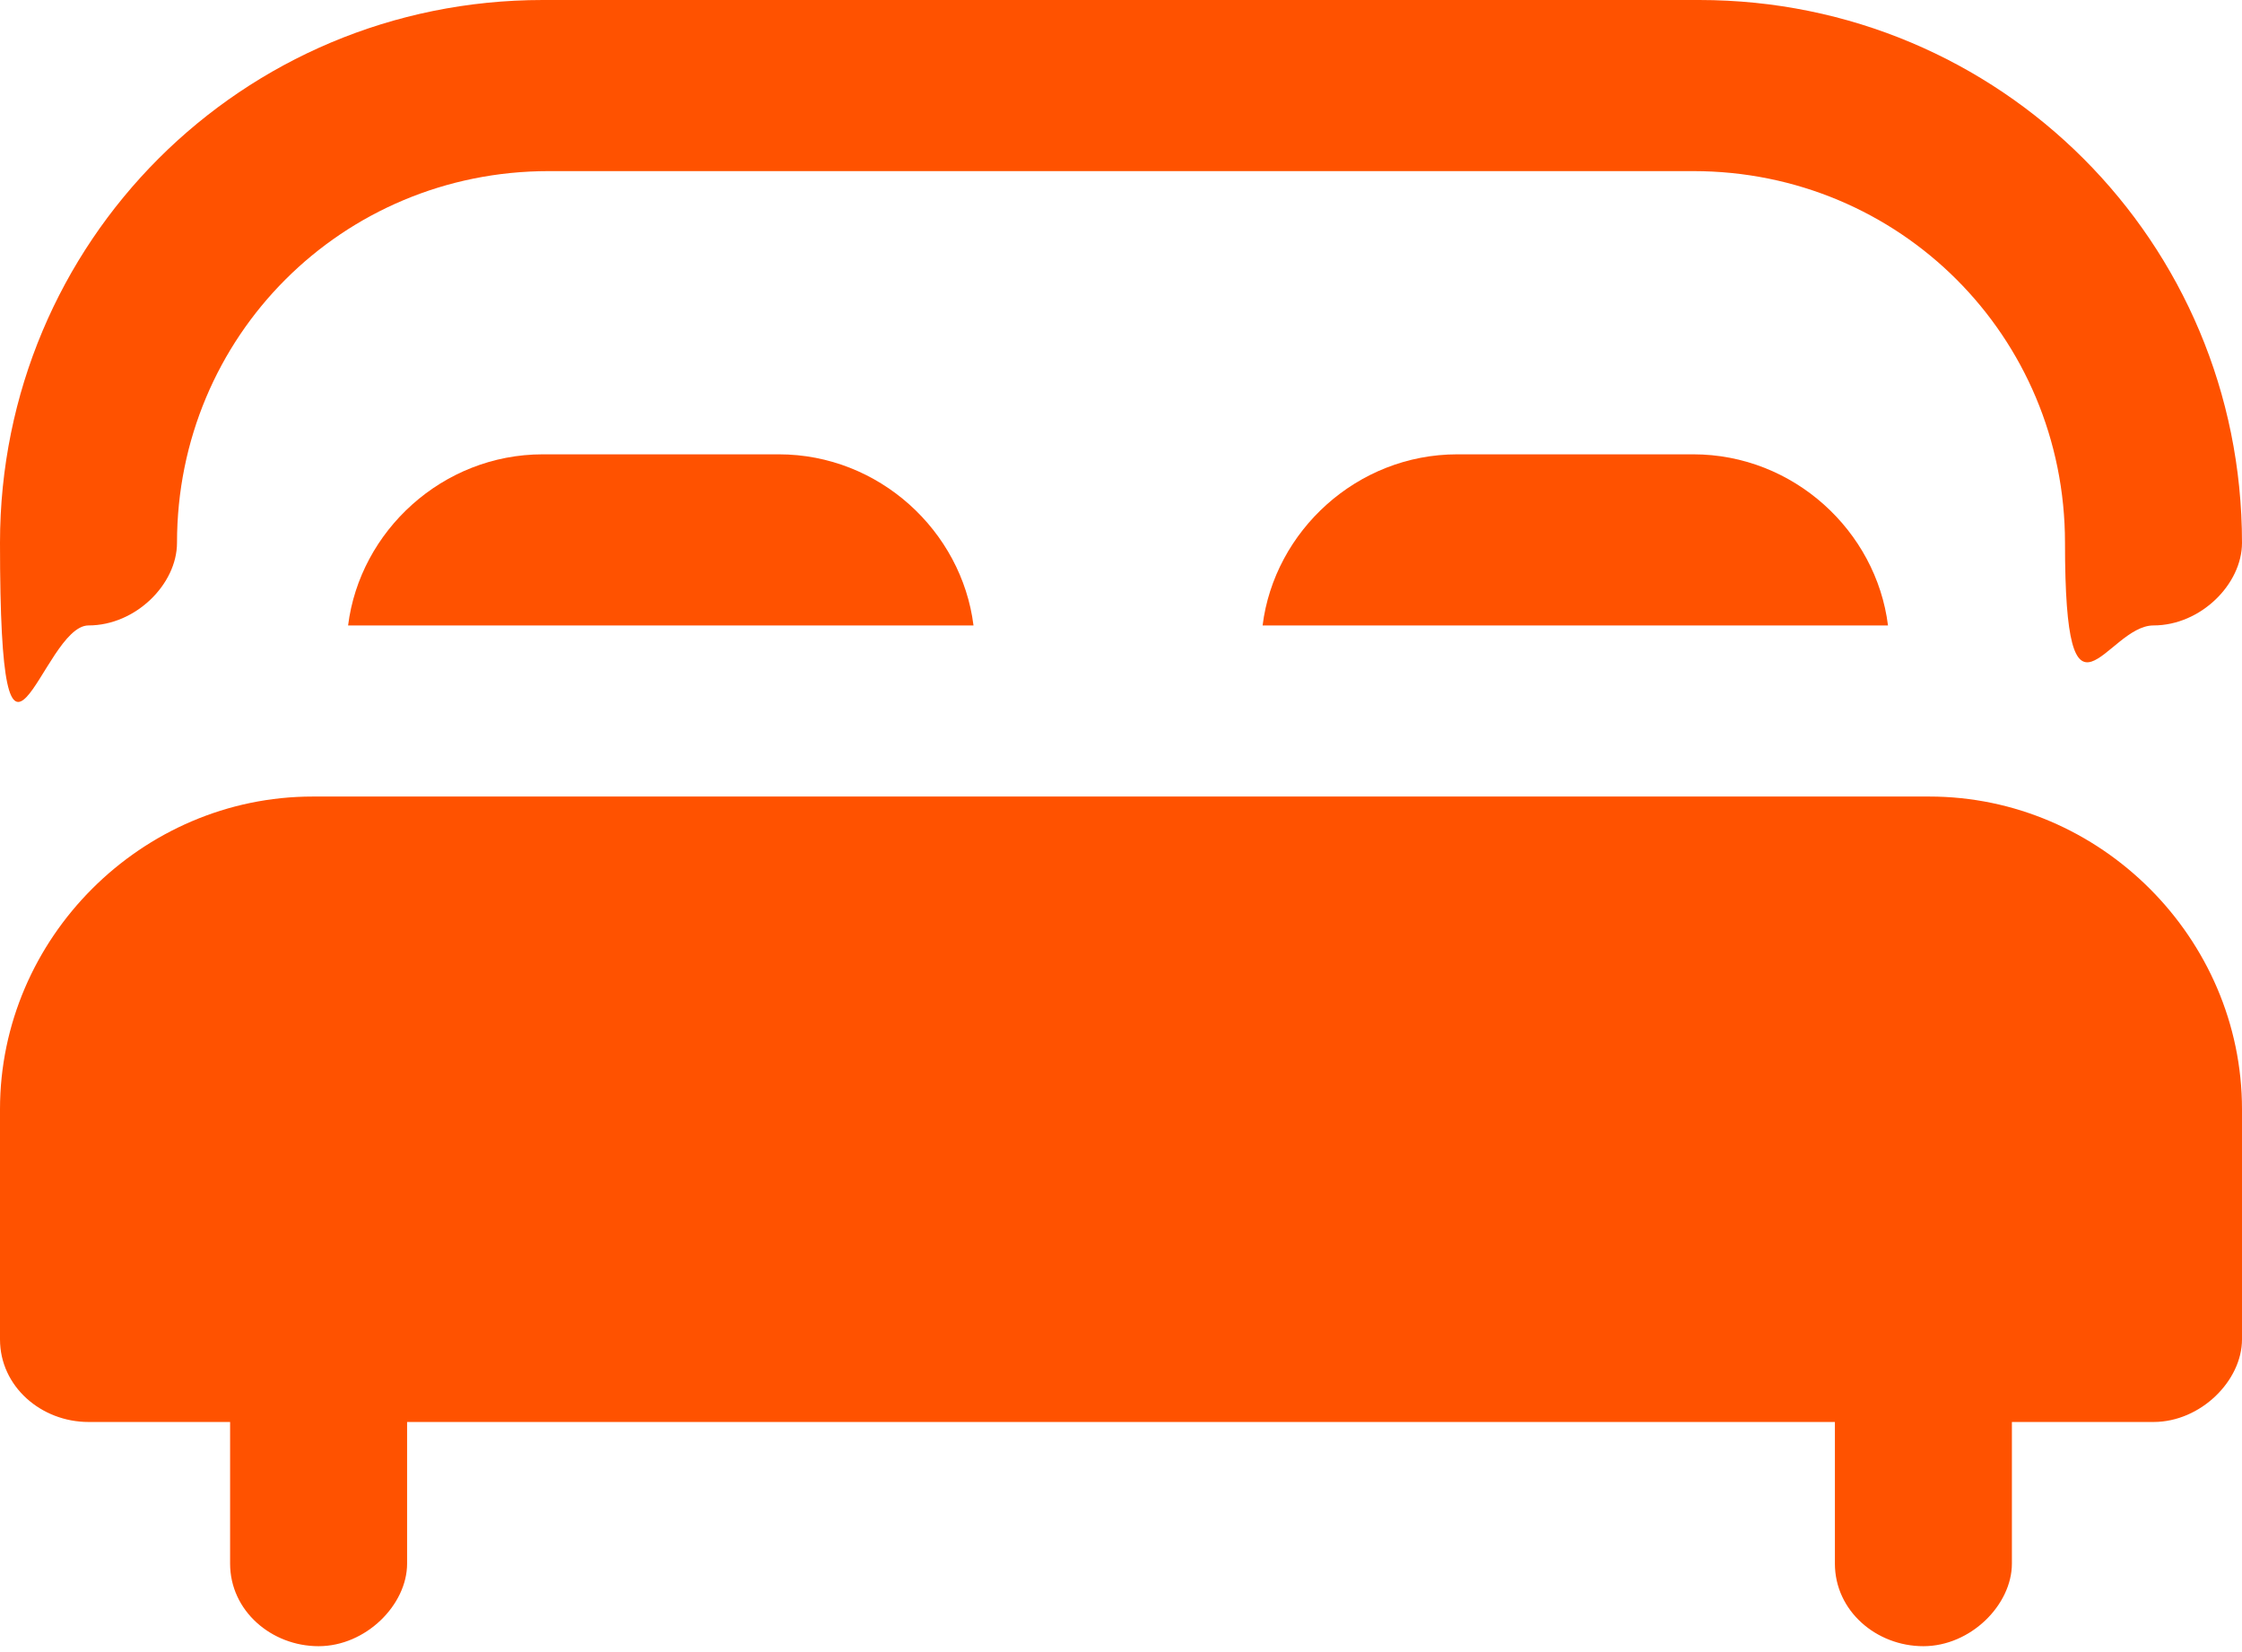 <?xml version="1.0" encoding="UTF-8"?>
<svg id="Ebene_1" xmlns="http://www.w3.org/2000/svg" version="1.1" viewBox="0 0 38 28">
  <!-- Generator: Adobe Illustrator 29.5.1, SVG Export Plug-In . SVG Version: 2.1.0 Build 141)  -->
  <defs>
    <style>
      .st0 {
        fill: #ff5200;
      }
    </style>
  </defs>
  <g id="VIP---Website">
    <g id="safarica-VIP">
      <g id="Group-20">
        <g id="bed">
          <path id="Path" class="st0" d="M1.5,10.6c.8,0,1.5-.7,1.5-1.4,0-3.5,2.8-6.3,6.3-6.3h19.4c3.5,0,6.3,2.8,6.3,6.3s.7,1.4,1.5,1.4,1.5-.7,1.5-1.4c0-5.1-4.1-9.2-9.2-9.2H9.2C4.1,0,0,4.1,0,9.2s.7,1.4,1.5,1.4Z"/>
          <path id="Path1" data-name="Path" class="st0" d="M32.5,13.5H5.3c-2.9,0-5.3,2.4-5.3,5.3v3.9c0,.8.7,1.4,1.5,1.4h2.4v2.4c0,.8.7,1.4,1.5,1.4s1.5-.7,1.5-1.4v-2.4h24.2v2.4c0,.8.7,1.4,1.5,1.4s1.5-.7,1.5-1.4v-2.4h2.4c.8,0,1.5-.7,1.5-1.4v-3.9c0-2.9-2.4-5.3-5.3-5.3h0Z"/>
          <path id="Path2" data-name="Path" class="st0" d="M9.2,7.7c-1.7,0-3.1,1.3-3.3,2.9h10.6c-.2-1.6-1.6-2.9-3.3-2.9h-3.9Z"/>
          <path id="Path3" data-name="Path" class="st0" d="M24.7,7.7c-1.7,0-3.1,1.3-3.3,2.9h10.6c-.2-1.6-1.6-2.9-3.3-2.9h-3.9Z"/>
        </g>
      </g>
    </g>
  </g>
</svg>